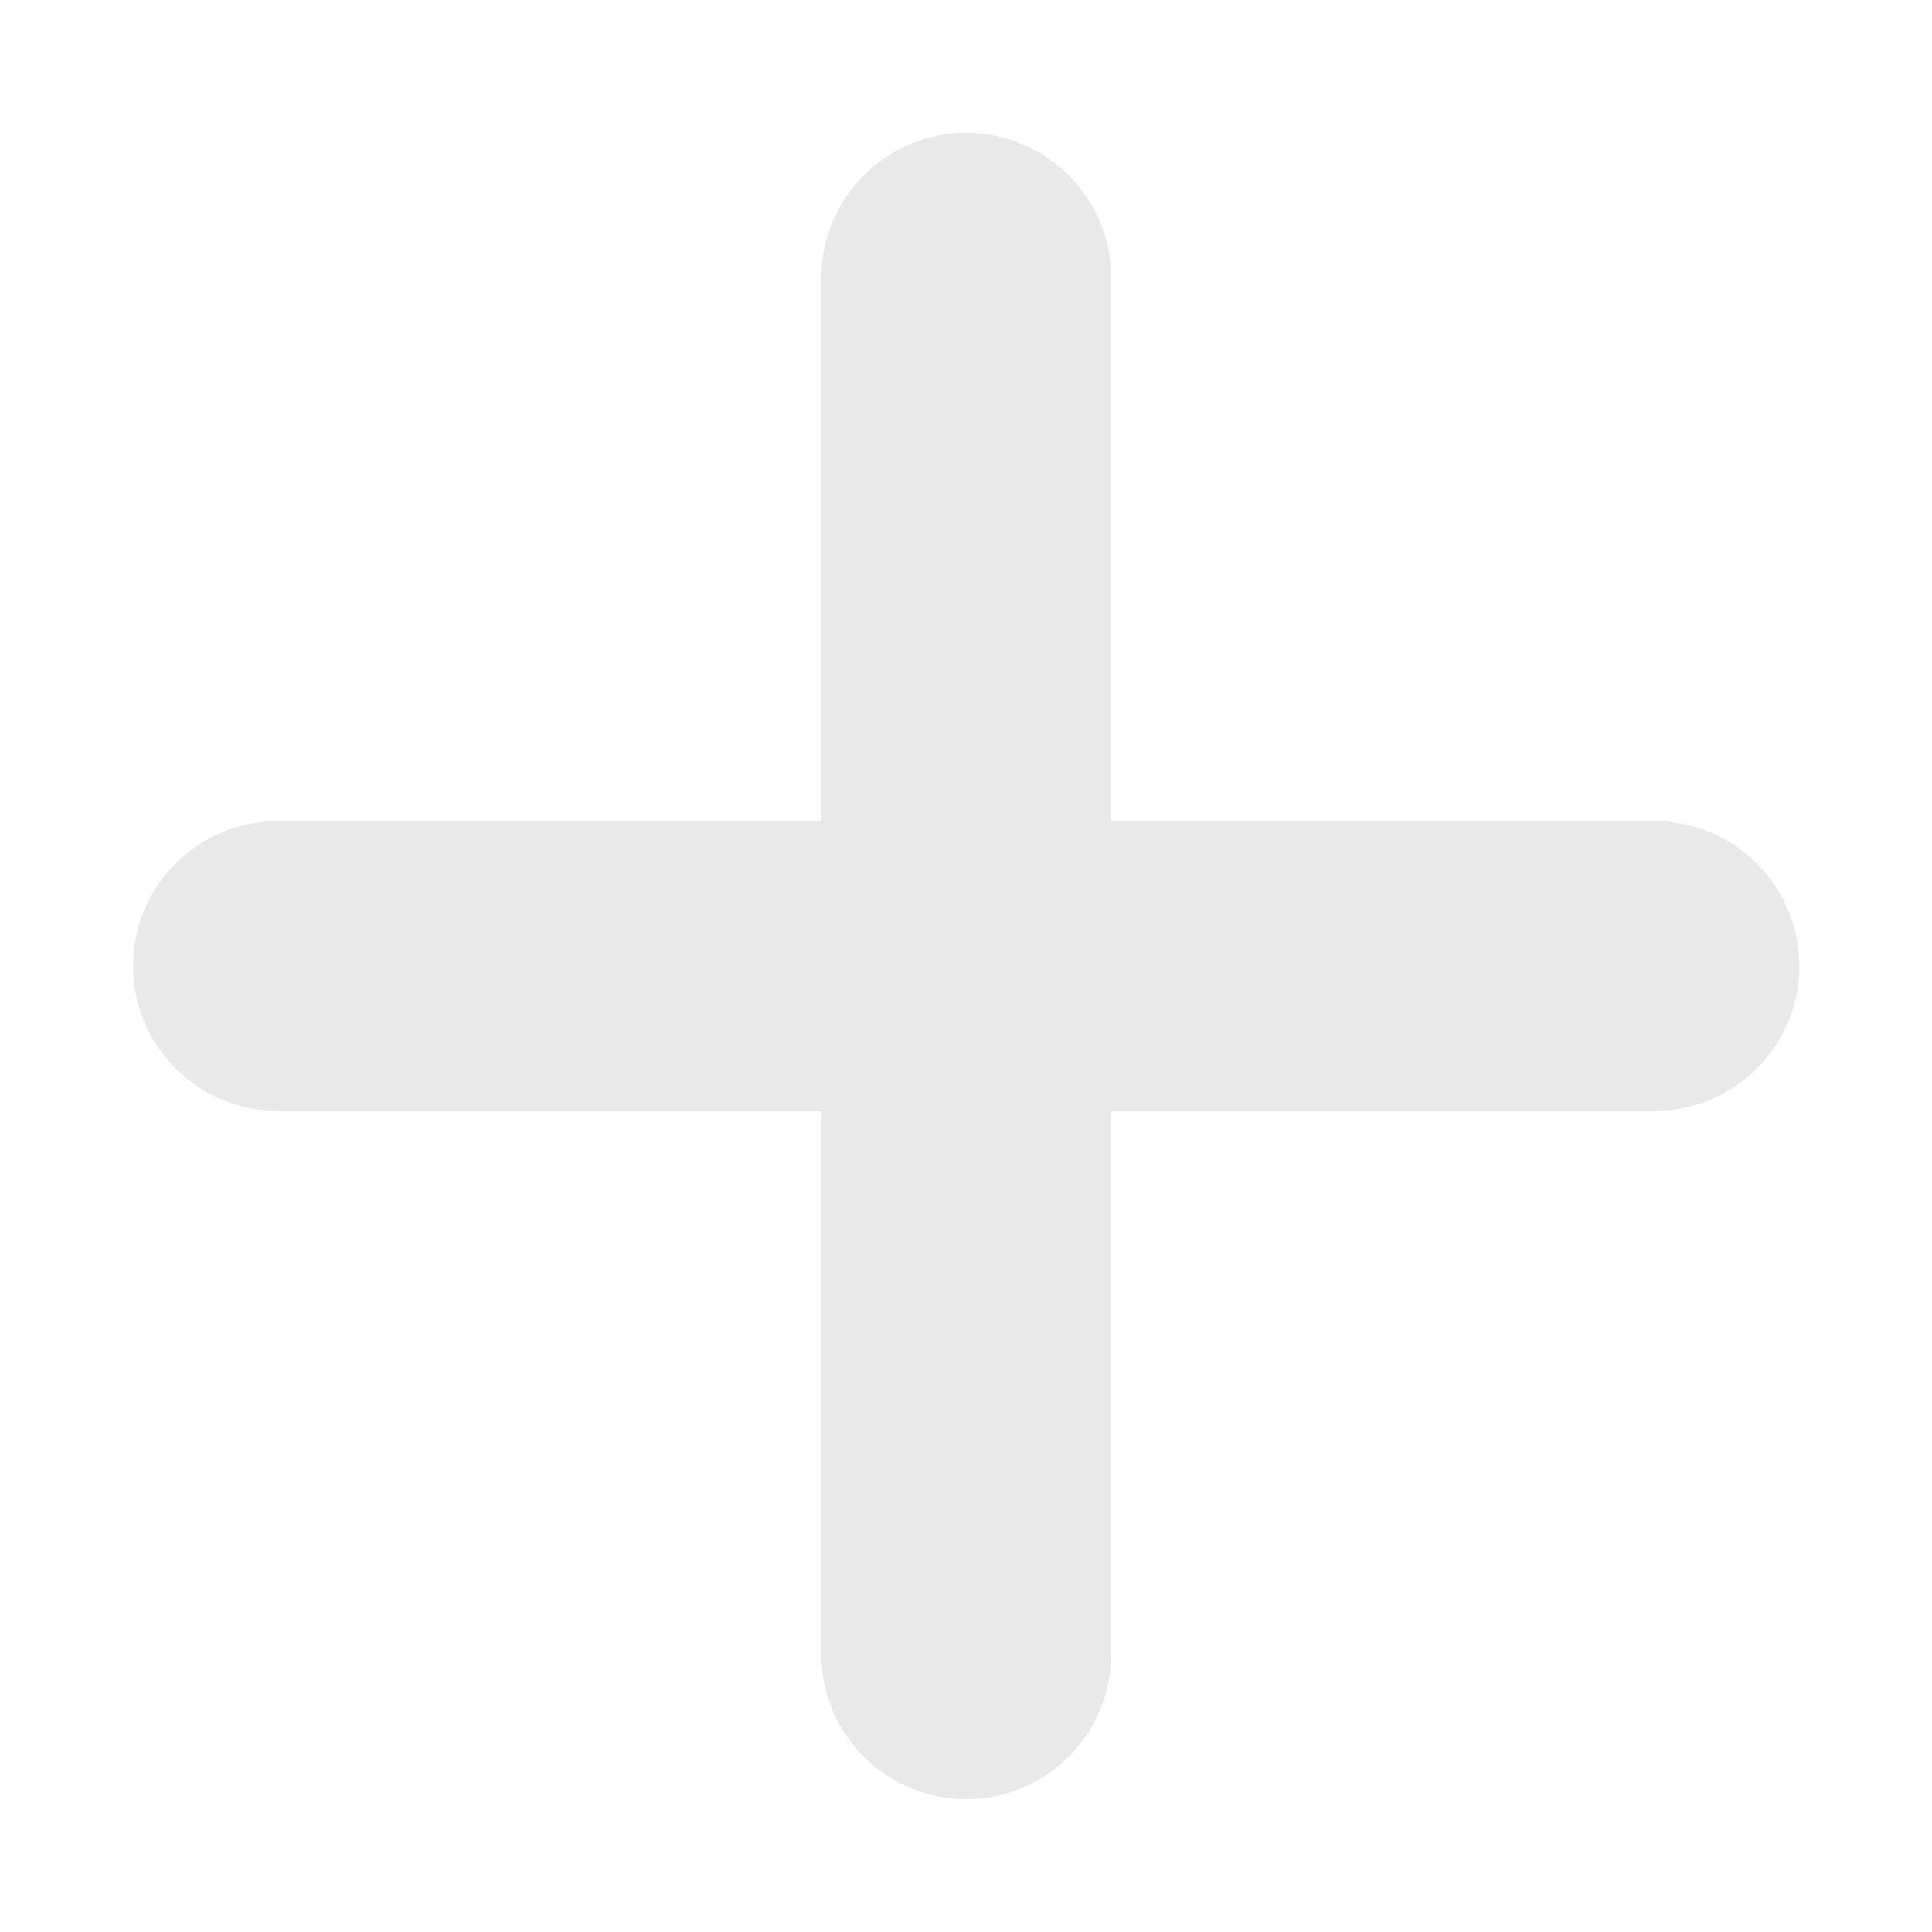 <?xml version="1.0" encoding="utf-8"?>
<!-- Generator: Adobe Illustrator 28.3.0, SVG Export Plug-In . SVG Version: 6.00 Build 0)  -->
<svg version="1.1" xmlns="http://www.w3.org/2000/svg" xmlns:xlink="http://www.w3.org/1999/xlink" x="0px" y="0px"
	 viewBox="0 0 800 800" style="enable-background:new 0 0 800 800;" xml:space="preserve">
<style type="text/css">
	.st0{display:none;}
	.st1{display:inline;}
	.st2{fill:#E9E9EA;stroke:#FFFFFF;stroke-miterlimit:10;}
	.st3{fill:#E9E9EA;}
</style>
<g id="Capa_1" class="st0">
	<g class="st1">
		<path class="st2" d="M590.1,305h-95v-95c0-52.5-42.6-95-95-95s-95,42.6-95,95v95h-95c-52.5,0-95,42.6-95,95s42.6,95,95,95h95v95
			c0,52.5,42.6,95,95,95s95-42.6,95-95v-95h95c52.5,0,95-42.6,95-95S642.5,305,590.1,305z"/>
	</g>
</g>
<g id="Layer_2">
	<path class="st3" d="M685.1,460h-570c-33.1,0-60-26.9-60-60c0-33.1,26.9-60,60-60h570c33.1,0,60,26.9,60,60
		C745.1,433.1,718.2,460,685.1,460z"/>
	<path class="st3" d="M400.1,745c-33.1,0-60-26.9-60-60V115c0-33.1,26.9-60,60-60c33.1,0,60,26.9,60,60v570
		C460.1,718.1,433.2,745,400.1,745z"/>
</g>
</svg>
